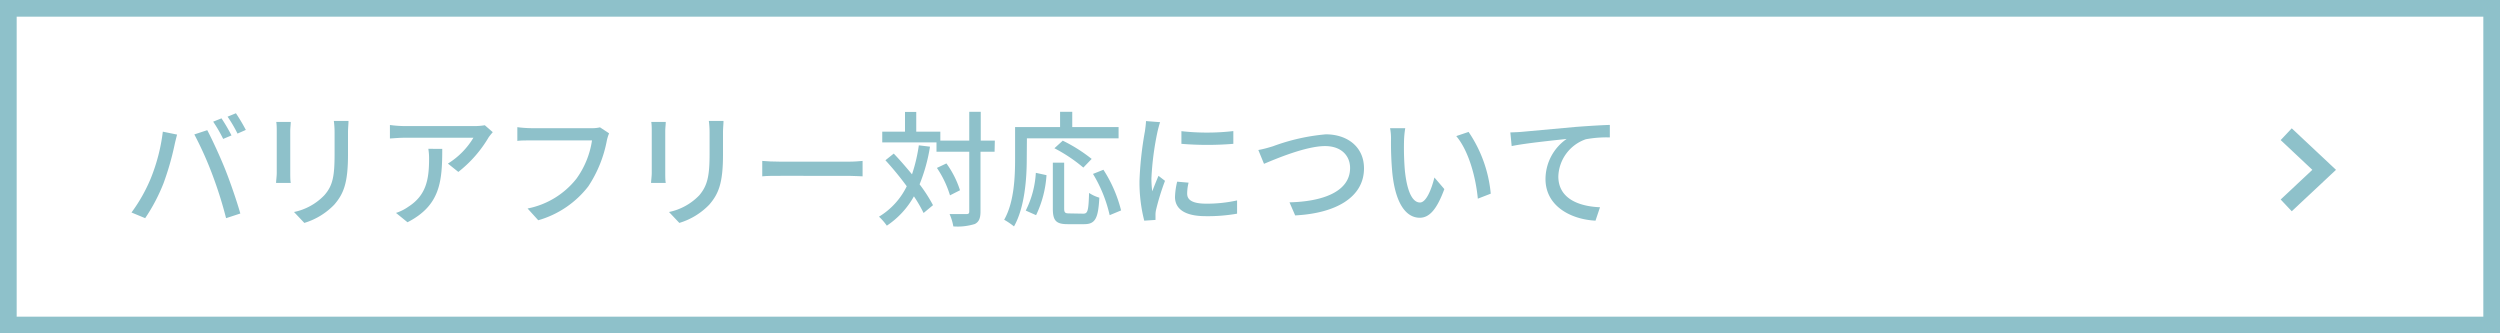 <svg xmlns="http://www.w3.org/2000/svg" viewBox="0 0 300 40"><defs><style>.cls-1{fill:#8ec1ca;}</style></defs><g id="レイヤー_2" data-name="レイヤー 2"><g id="レイヤー_1-2" data-name="レイヤー 1"><path class="cls-1" d="M298,2V38H2V2H298m2-2H0V40H300V0Z"/><path class="cls-1" d="M19.54,15.8l1.71.35c-.1.37-.24.94-.31,1.27A33.51,33.51,0,0,1,19.62,22a21.55,21.55,0,0,1-2.2,4.18l-1.64-.68a19.37,19.37,0,0,0,2.32-4.11A22.08,22.08,0,0,0,19.54,15.8Zm3.78.33,1.55-.51c.6,1.13,1.6,3.3,2.2,4.82s1.37,3.77,1.77,5.18l-1.71.56A49.18,49.18,0,0,0,25.5,21,42,42,0,0,0,23.32,16.13Zm4.46.12-1,.42a17.33,17.33,0,0,0-1.2-2.07l1-.4A21.09,21.09,0,0,1,27.78,16.25Zm1.72-.66-1,.44A16.37,16.37,0,0,0,27.31,14l1-.41A21.67,21.67,0,0,1,29.5,15.59Z"/><path class="cls-1" d="M34.89,14.63c0,.32-.06.69-.06,1.11v5c0,.39,0,.91.06,1.21H33.13c0-.26.08-.78.08-1.21v-5c0-.27,0-.79-.06-1.11Zm6.93-.12c0,.39-.06.84-.06,1.38v2.67c0,3.44-.54,4.71-1.65,6a8.3,8.3,0,0,1-3.59,2.19l-1.24-1.31a7,7,0,0,0,3.63-2c1.05-1.18,1.24-2.35,1.24-5V15.89a10.63,10.63,0,0,0-.09-1.38Z"/><path class="cls-1" d="M59.13,15.86c-.14.17-.38.45-.5.63A14.76,14.76,0,0,1,55,20.63l-1.25-1a9.22,9.22,0,0,0,3.06-3.1H48.54c-.58,0-1.11.05-1.75.09V15a14.26,14.26,0,0,0,1.75.13h8.38a7.76,7.76,0,0,0,1.26-.1Zm-6.06,2c0,3.91-.23,6.79-4.17,8.81l-1.38-1.12A5.49,5.49,0,0,0,49,24.81c2.14-1.37,2.49-3.27,2.49-5.76a7,7,0,0,0-.09-1.19Z"/><path class="cls-1" d="M73.09,16a4.94,4.94,0,0,0-.27.87,14.92,14.92,0,0,1-2.23,5.5,11.63,11.63,0,0,1-6,4.06l-1.28-1.41a9.9,9.9,0,0,0,5.85-3.56,10.41,10.41,0,0,0,1.88-4.61H63.71c-.65,0-1.25,0-1.63.06V15.26a13.55,13.55,0,0,0,1.63.12H71a3.82,3.82,0,0,0,1-.1Z"/><path class="cls-1" d="M79.89,14.63c0,.32-.06.69-.06,1.11v5c0,.39,0,.91.06,1.21H78.13c0-.26.08-.78.08-1.21v-5c0-.27,0-.79-.06-1.11Zm6.93-.12c0,.39-.06.84-.06,1.38v2.67c0,3.44-.54,4.71-1.65,6a8.3,8.3,0,0,1-3.59,2.19l-1.24-1.31a7,7,0,0,0,3.63-2c1-1.18,1.24-2.35,1.24-5V15.89a10.63,10.63,0,0,0-.09-1.38Z"/><path class="cls-1" d="M91.47,19.31c.48.05,1.41.09,2.22.09h8.14c.74,0,1.32-.06,1.68-.09v1.85c-.33,0-1-.06-1.66-.06H93.69c-.84,0-1.73,0-2.22.06Z"/><path class="cls-1" d="M111.6,17.6a20.61,20.61,0,0,1-1.25,4.52,17.64,17.64,0,0,1,1.61,2.5l-1.13.94a16.2,16.2,0,0,0-1.16-2,10.16,10.16,0,0,1-3.25,3.52,7,7,0,0,0-.94-1.08,8.7,8.7,0,0,0,3.33-3.65,37.43,37.43,0,0,0-2.56-3.12l1-.8c.72.75,1.47,1.62,2.19,2.49a19.54,19.54,0,0,0,.82-3.48Zm7.75.61h-1.69v7.16c0,.85-.2,1.26-.68,1.51a7,7,0,0,1-2.58.29,6.24,6.24,0,0,0-.45-1.48c.9,0,1.71,0,2,0s.36-.08.36-.33V18.21h-3.93V17.09h-6.51V15.8h2.73V13.43h1.35V15.8h2.89v1.07h3.47V13.42h1.38v3.45h1.69ZM114,23.44a12.19,12.19,0,0,0-1.57-3.29l1.14-.54a11.36,11.36,0,0,1,1.63,3.22Z"/><path class="cls-1" d="M123.21,19.05c0,2.34-.23,5.82-1.53,8.12a8.73,8.73,0,0,0-1.18-.8c1.21-2.12,1.31-5.17,1.31-7.32v-3.8h5.4V13.42h1.46v1.83h5.56V16.6h-11Zm-.12,6.22a11.46,11.46,0,0,0,1.21-4.53l1.28.28a13,13,0,0,1-1.25,4.8Zm6.91.37c.54,0,.62-.37.69-2.49a4.45,4.45,0,0,0,1.23.57c-.13,2.49-.49,3.18-1.81,3.18h-2c-1.41,0-1.77-.45-1.77-1.87V19.52h1.36V25c0,.52.11.61.62.61Zm0-5.53a18.63,18.63,0,0,0-3.47-2.32l1-.91A18.62,18.62,0,0,1,131,19.07Zm2.41.26a16.18,16.18,0,0,1,2.12,4.88l-1.37.57a16.59,16.59,0,0,0-2-4.95Z"/><path class="cls-1" d="M139.21,14.66c-.1.29-.25.87-.31,1.14a34.64,34.64,0,0,0-.73,5.59,12,12,0,0,0,.1,1.57c.23-.6.52-1.33.75-1.86l.78.6a29.21,29.21,0,0,0-1.07,3.46,2.73,2.73,0,0,0-.07.67c0,.15,0,.38,0,.56l-1.35.09a18.52,18.52,0,0,1-.57-4.8,41.22,41.22,0,0,1,.65-5.92c.05-.38.12-.84.13-1.23Zm3.42,7.26a5.55,5.55,0,0,0-.17,1.32c0,.67.49,1.2,2.29,1.2a16.65,16.65,0,0,0,3.7-.39l0,1.59a20.08,20.08,0,0,1-3.76.3c-2.52,0-3.69-.87-3.69-2.31a8.76,8.76,0,0,1,.26-1.83ZM148,15.73v1.53a38.12,38.12,0,0,1-6.23,0V15.74A27.59,27.59,0,0,0,148,15.73Z"/><path class="cls-1" d="M152.76,17.55a24.28,24.28,0,0,1,6.34-1.43c2.55,0,4.58,1.48,4.58,4.08,0,3.48-3.39,5.4-8.26,5.65l-.68-1.57c3.94-.09,7.27-1.26,7.27-4.12,0-1.48-1.06-2.63-3-2.63-2.32,0-6,1.57-7.33,2.13L151,18C151.58,17.9,152.21,17.72,152.76,17.55Z"/><path class="cls-1" d="M168.48,17.06a33,33,0,0,0,.1,3.35c.23,2.34.83,3.89,1.82,3.89.75,0,1.39-1.61,1.73-3l1.19,1.39c-.94,2.56-1.86,3.44-2.95,3.44-1.5,0-2.88-1.44-3.29-5.36a39.13,39.13,0,0,1-.16-4,6.67,6.67,0,0,0-.11-1.39l1.82,0A11.21,11.21,0,0,0,168.48,17.06Zm10.41,6.18-1.55.6c-.24-2.55-1.09-5.74-2.59-7.51l1.48-.5A15.73,15.73,0,0,1,178.89,23.24Z"/><path class="cls-1" d="M182.63,15.82l6.46-.59c1.59-.12,3.07-.21,4.09-.24v1.5a13.77,13.77,0,0,0-2.88.22A4.89,4.89,0,0,0,187,21.17c0,2.7,2.52,3.6,5,3.7l-.54,1.61c-2.91-.15-6-1.71-6-5A5.89,5.89,0,0,1,188,16.67c-1.3.15-4.95.51-6.6.86l-.16-1.64C181.83,15.87,182.34,15.85,182.63,15.82Z"/><polygon class="cls-1" points="275.01 25.35 273.68 23.94 277.48 20.38 273.68 16.81 275.01 15.4 280.32 20.38 275.01 25.35"/></g></g></svg>